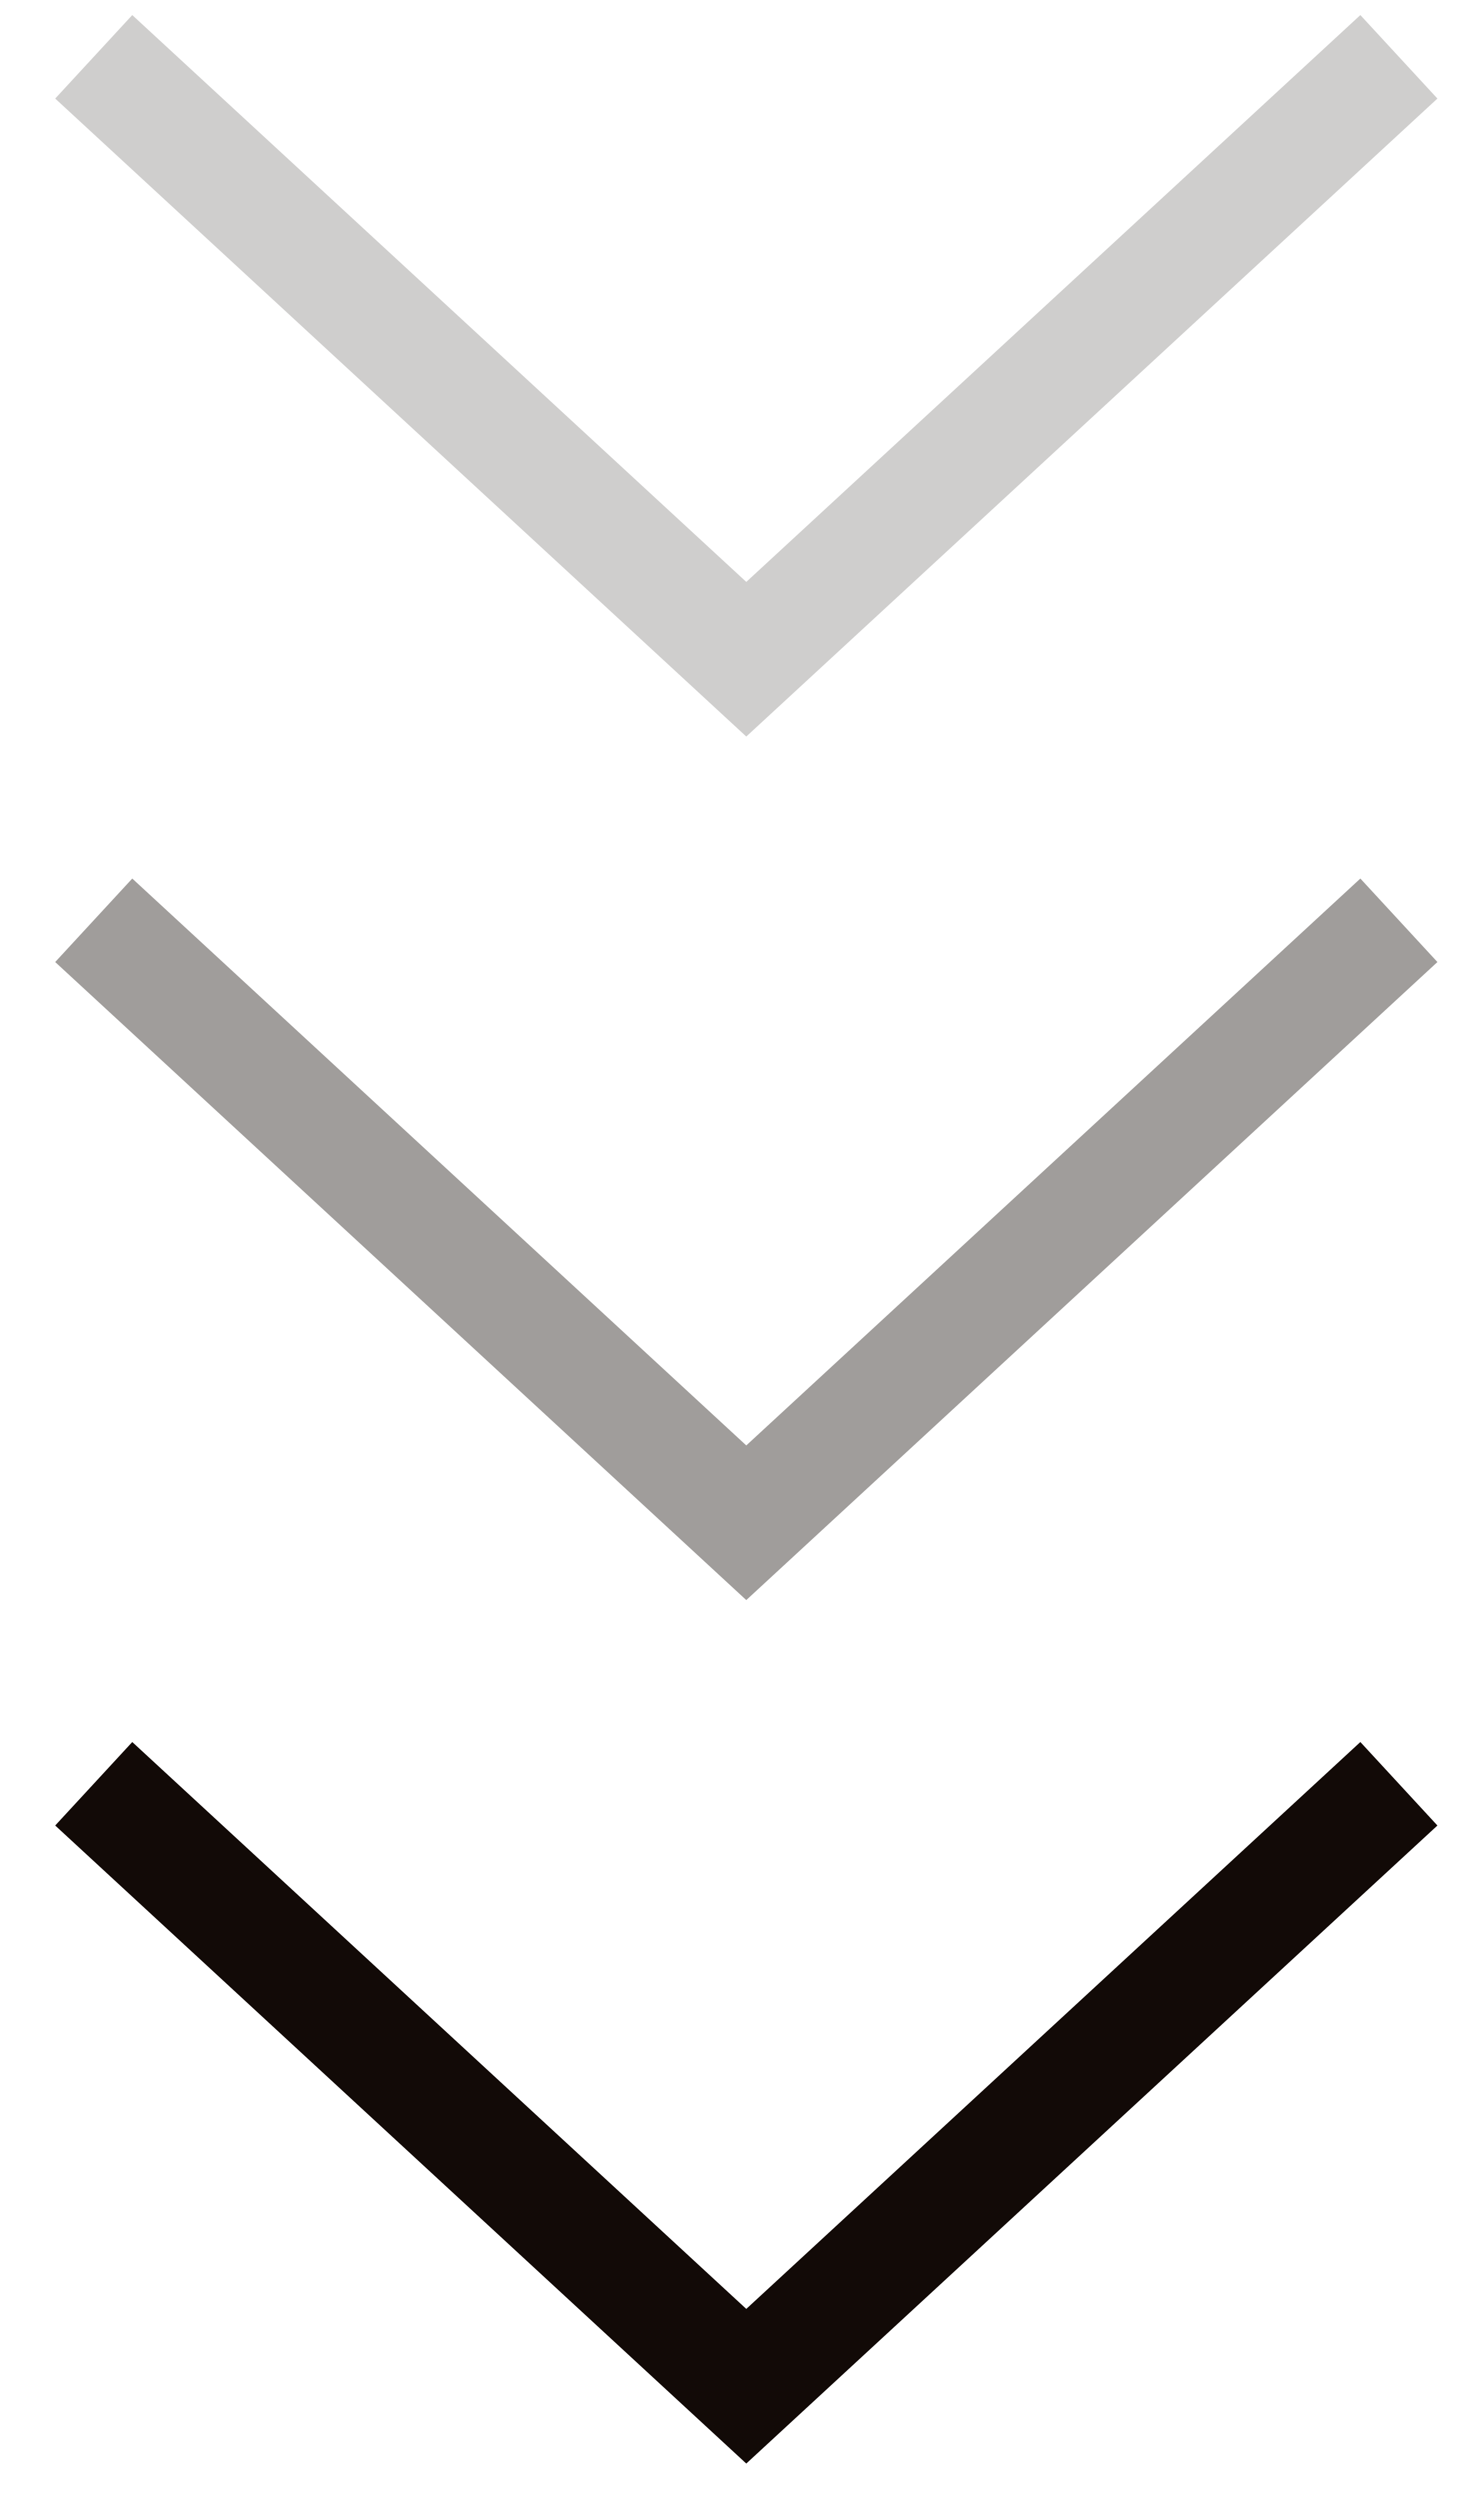 <?xml version="1.0" encoding="UTF-8"?> <svg xmlns="http://www.w3.org/2000/svg" width="26" height="44" viewBox="0 0 26 44" fill="none"><path d="M1.65 31.396L13.137 42L24.625 31.396" stroke="#120A07" stroke-width="2"></path><path d="M1.65 16.198L13.137 26.802L24.625 16.198" stroke="#120A07" stroke-opacity="0.4" stroke-width="2"></path><path d="M1.65 1L13.137 11.603L24.625 1" stroke="#120A07" stroke-opacity="0.2" stroke-width="2"></path></svg> 